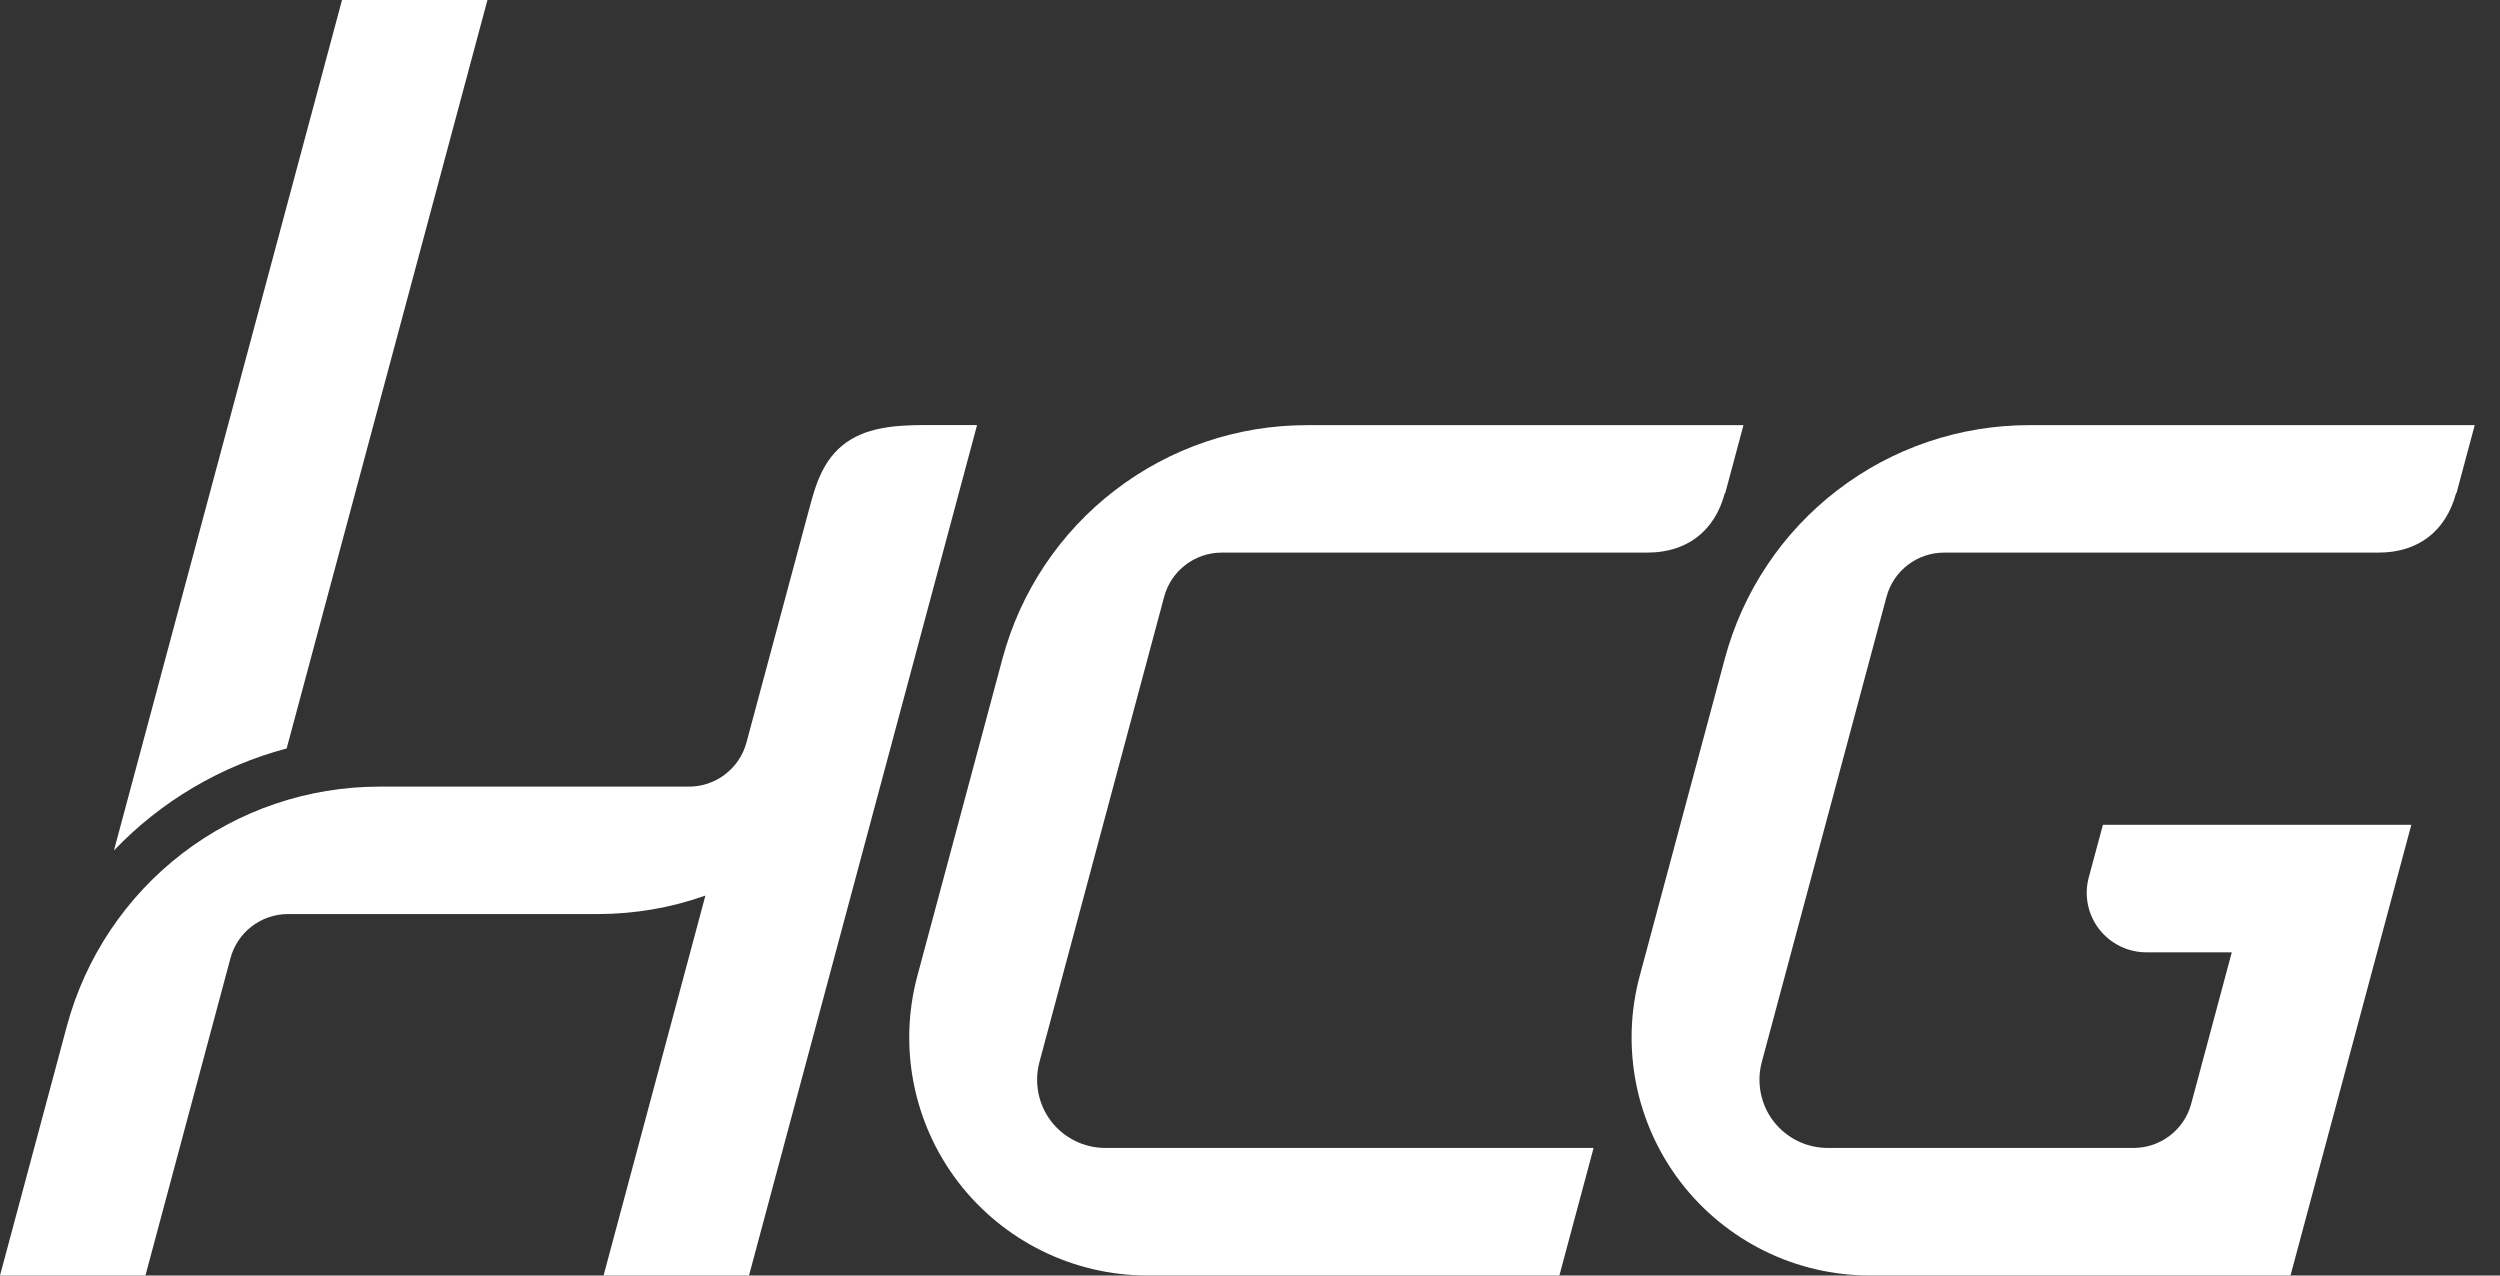 <svg width="98" height="50" viewBox="0 0 98 50" fill="none" xmlns="http://www.w3.org/2000/svg">
<rect x="0" y="0" width="98" height="50" fill="#333333" stroke="none"/>
<g clip-path="url(#clip0_874_2252)">
<path d="M31.706 20.002C30.891 23.036 30.077 26.07 29.262 29.104C28.989 30.125 28.062 30.836 27.007 30.836H14.867C12.075 30.836 9.363 31.758 7.151 33.451C4.938 35.149 3.347 37.529 2.622 40.22C1.747 43.48 0.876 46.74 0 50H5.701C6.812 45.856 7.923 41.707 9.034 37.562C9.307 36.542 10.234 35.831 11.289 35.831H23.43C24.87 35.831 26.297 35.587 27.652 35.107C26.32 40.07 24.992 45.033 23.66 50H29.361C32.341 38.889 35.321 27.778 38.301 16.662H36.573C35.552 16.662 34.309 16.653 33.353 17.227C32.864 17.523 32.511 17.932 32.252 18.431C31.993 18.929 31.852 19.456 31.71 19.993L31.706 20.002Z" fill="white"/>
<path d="M96.294 19.333C96.534 18.444 96.769 17.555 97.009 16.666H79.54C76.823 16.666 74.182 17.56 72.026 19.216C69.87 20.867 68.321 23.186 67.615 25.811C66.504 29.96 65.388 34.109 64.278 38.253C63.524 41.057 64.122 44.049 65.888 46.349C67.658 48.649 70.393 49.999 73.297 49.999H89.788C91.365 44.11 92.947 38.22 94.524 32.331H82.435C82.251 33.017 82.067 33.704 81.879 34.396C81.691 35.097 81.841 35.845 82.284 36.419C82.727 36.992 83.409 37.331 84.139 37.331H87.486C86.954 39.312 86.427 41.287 85.895 43.268C85.622 44.288 84.694 44.999 83.64 44.999H71.64C70.812 44.999 70.03 44.613 69.522 43.955C69.018 43.296 68.849 42.44 69.06 41.64C70.689 35.558 72.323 29.475 73.952 23.393C74.225 22.372 75.152 21.662 76.207 21.662H93.239C94.792 21.662 95.879 20.824 96.28 19.328L96.294 19.333Z" fill="white"/>
<path d="M4.467 33.338C6.313 31.405 8.657 30.022 11.237 29.34C13.864 19.555 16.486 9.78 19.108 0H13.407C10.427 11.111 7.447 22.222 4.467 33.338Z" fill="white"/>
<path d="M67.629 19.333C67.869 18.444 68.105 17.555 68.344 16.666H51.223C48.507 16.666 45.866 17.56 43.71 19.216C41.554 20.867 40.005 23.186 39.299 25.811C38.188 29.96 37.072 34.109 35.961 38.253C35.208 41.057 35.806 44.049 37.571 46.349C39.341 48.649 42.076 49.999 44.981 49.999H61.128C61.575 48.334 62.022 46.664 62.469 44.999H43.324C42.495 44.999 41.714 44.613 41.205 43.955C40.702 43.296 40.532 42.44 40.744 41.64C42.373 35.558 44.006 29.475 45.635 23.393C45.908 22.372 46.836 21.662 47.89 21.662H64.574C66.127 21.662 67.215 20.824 67.615 19.328L67.629 19.333Z" fill="white"/>
</g>
<defs>
<clipPath id="clip0_874_2252">
<rect width="98" height="50" fill="white"/>
</clipPath>
</defs>
</svg>
